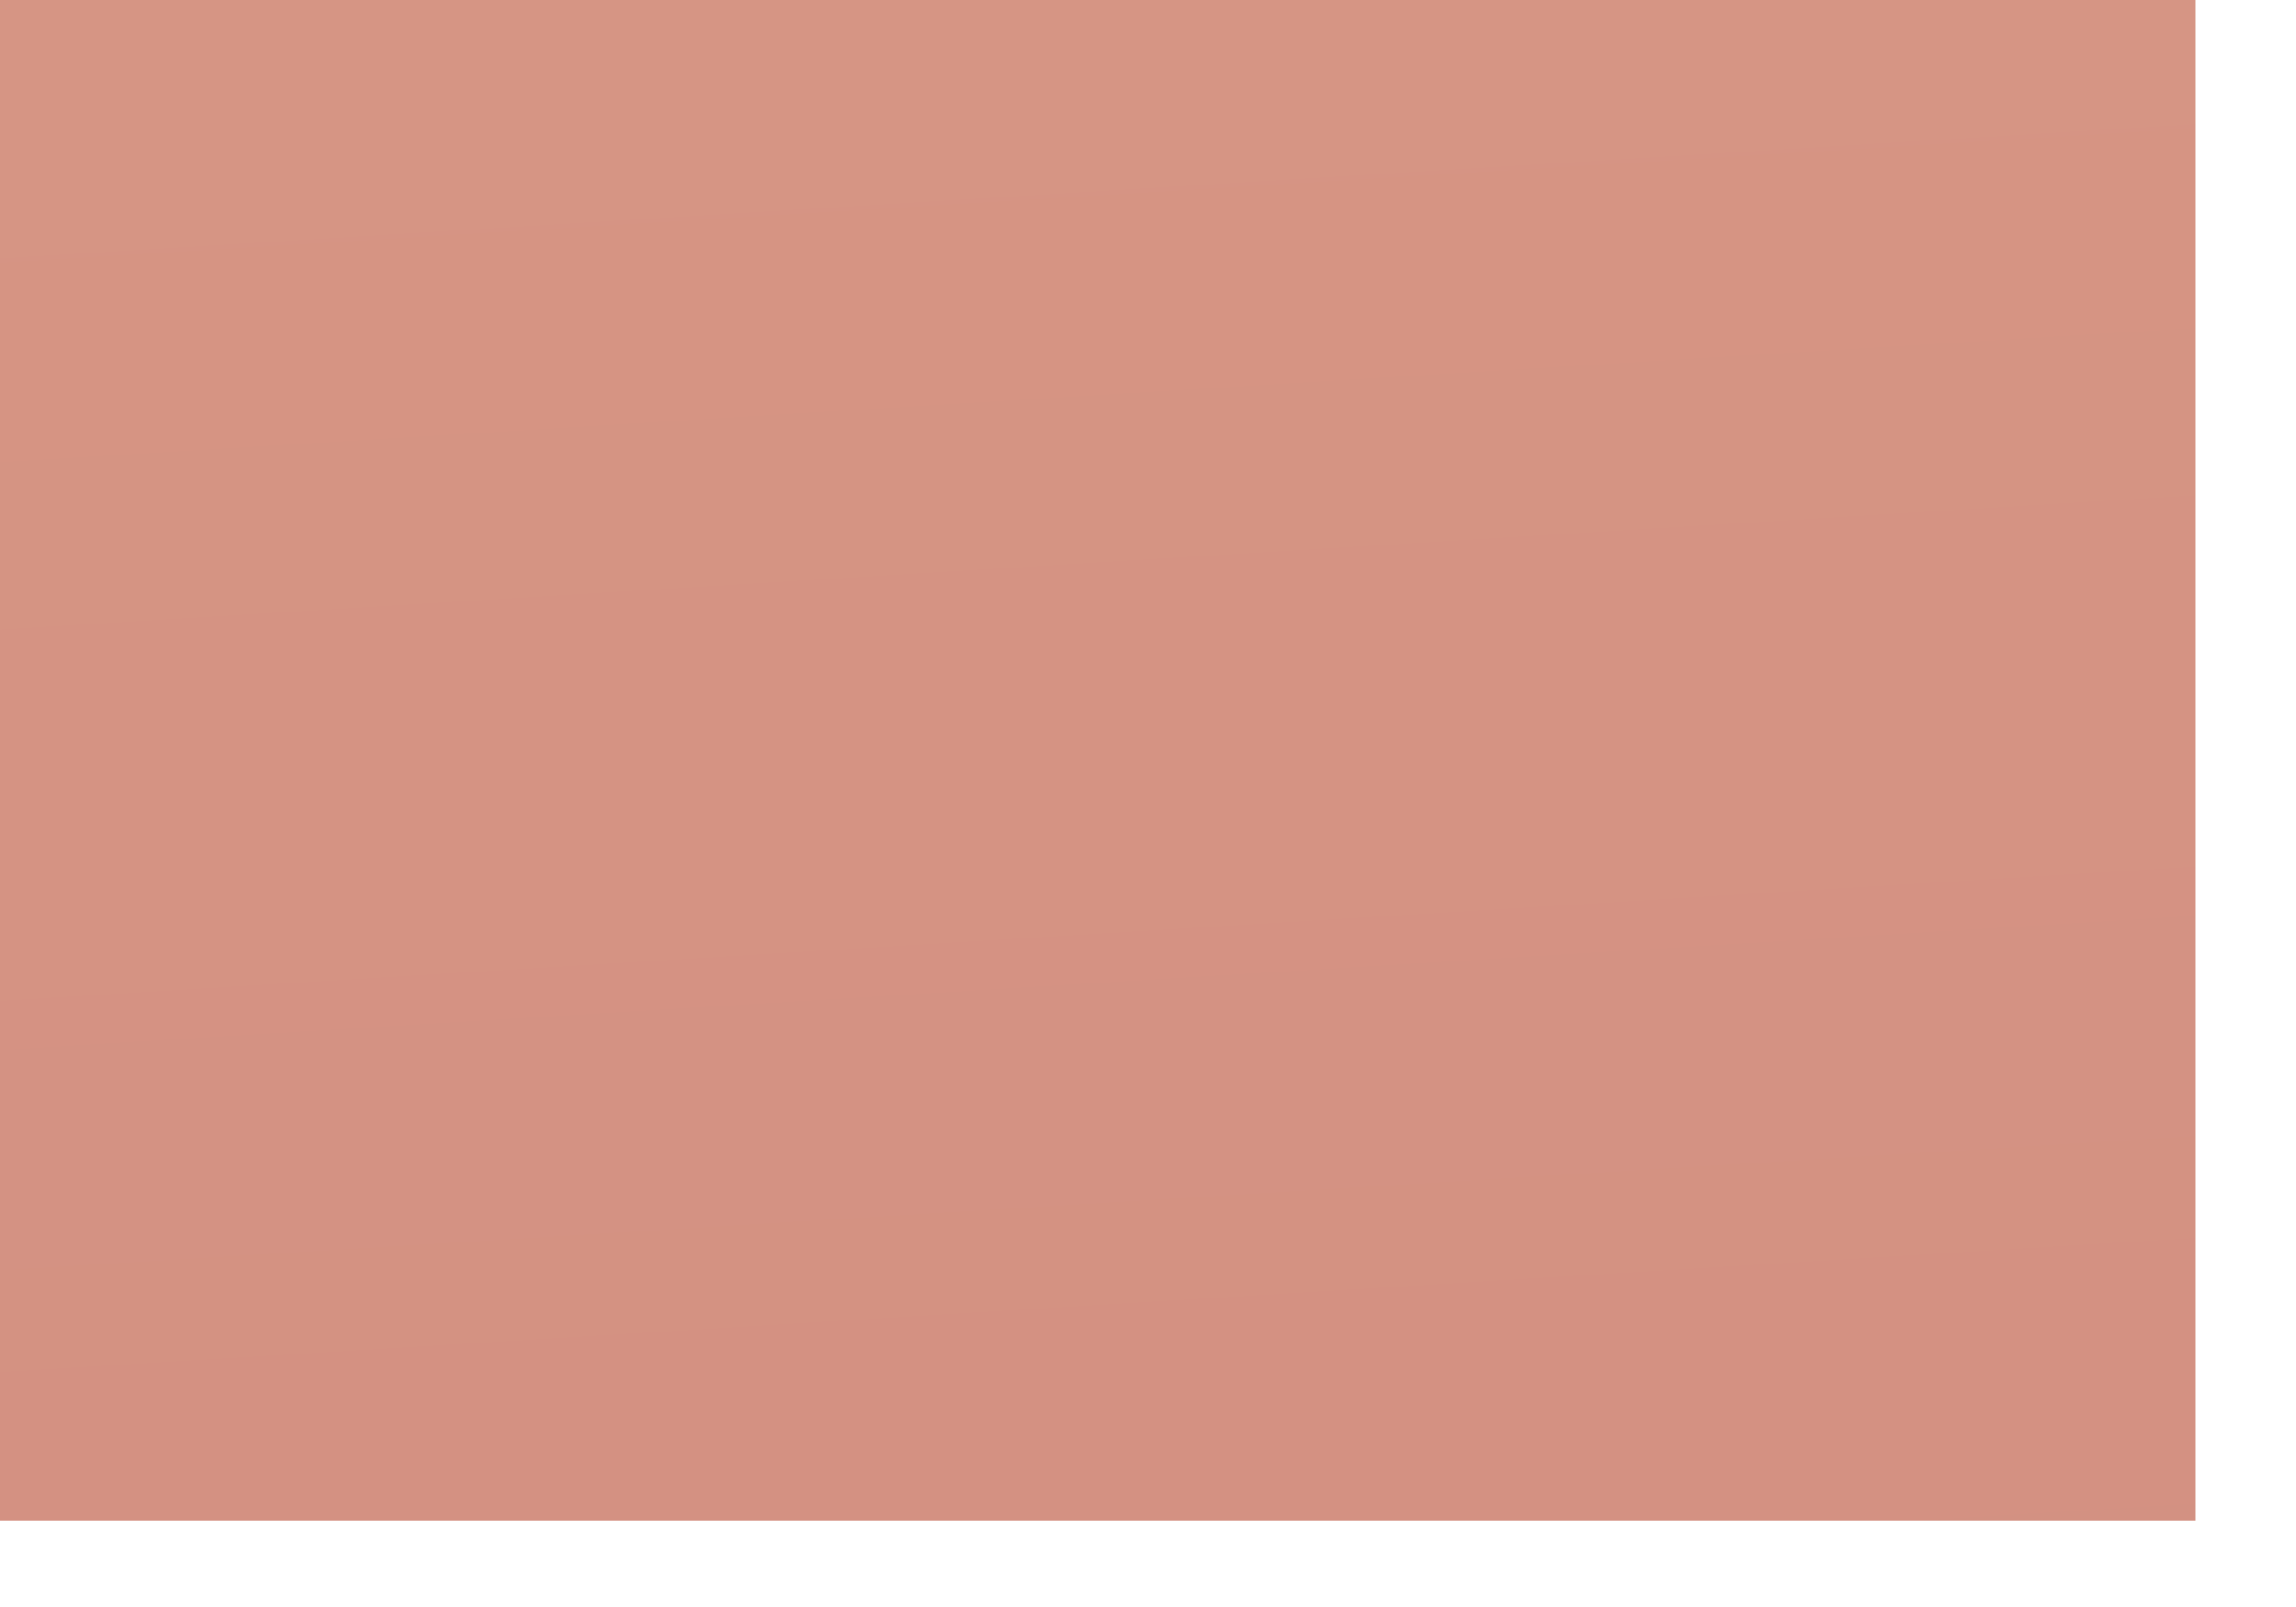 <?xml version="1.0" encoding="utf-8"?>
<svg xmlns="http://www.w3.org/2000/svg" fill="none" height="100%" overflow="visible" preserveAspectRatio="none" style="display: block;" viewBox="0 0 10 7" width="100%">
<path d="M9.562 0H0V6.624H9.562V0Z" fill="url(#paint0_linear_0_16340)" id="Vector" opacity="0.53"/>
<defs>
<linearGradient gradientUnits="userSpaceOnUse" id="paint0_linear_0_16340" x1="5.483" x2="3.608" y1="14.81" y2="-15.843">
<stop stop-color="#A6250F"/>
<stop offset="0.1" stop-color="#A92911"/>
<stop offset="0.629" stop-color="#B53C18"/>
<stop offset="1" stop-color="#BA431B"/>
</linearGradient>
</defs>
</svg>